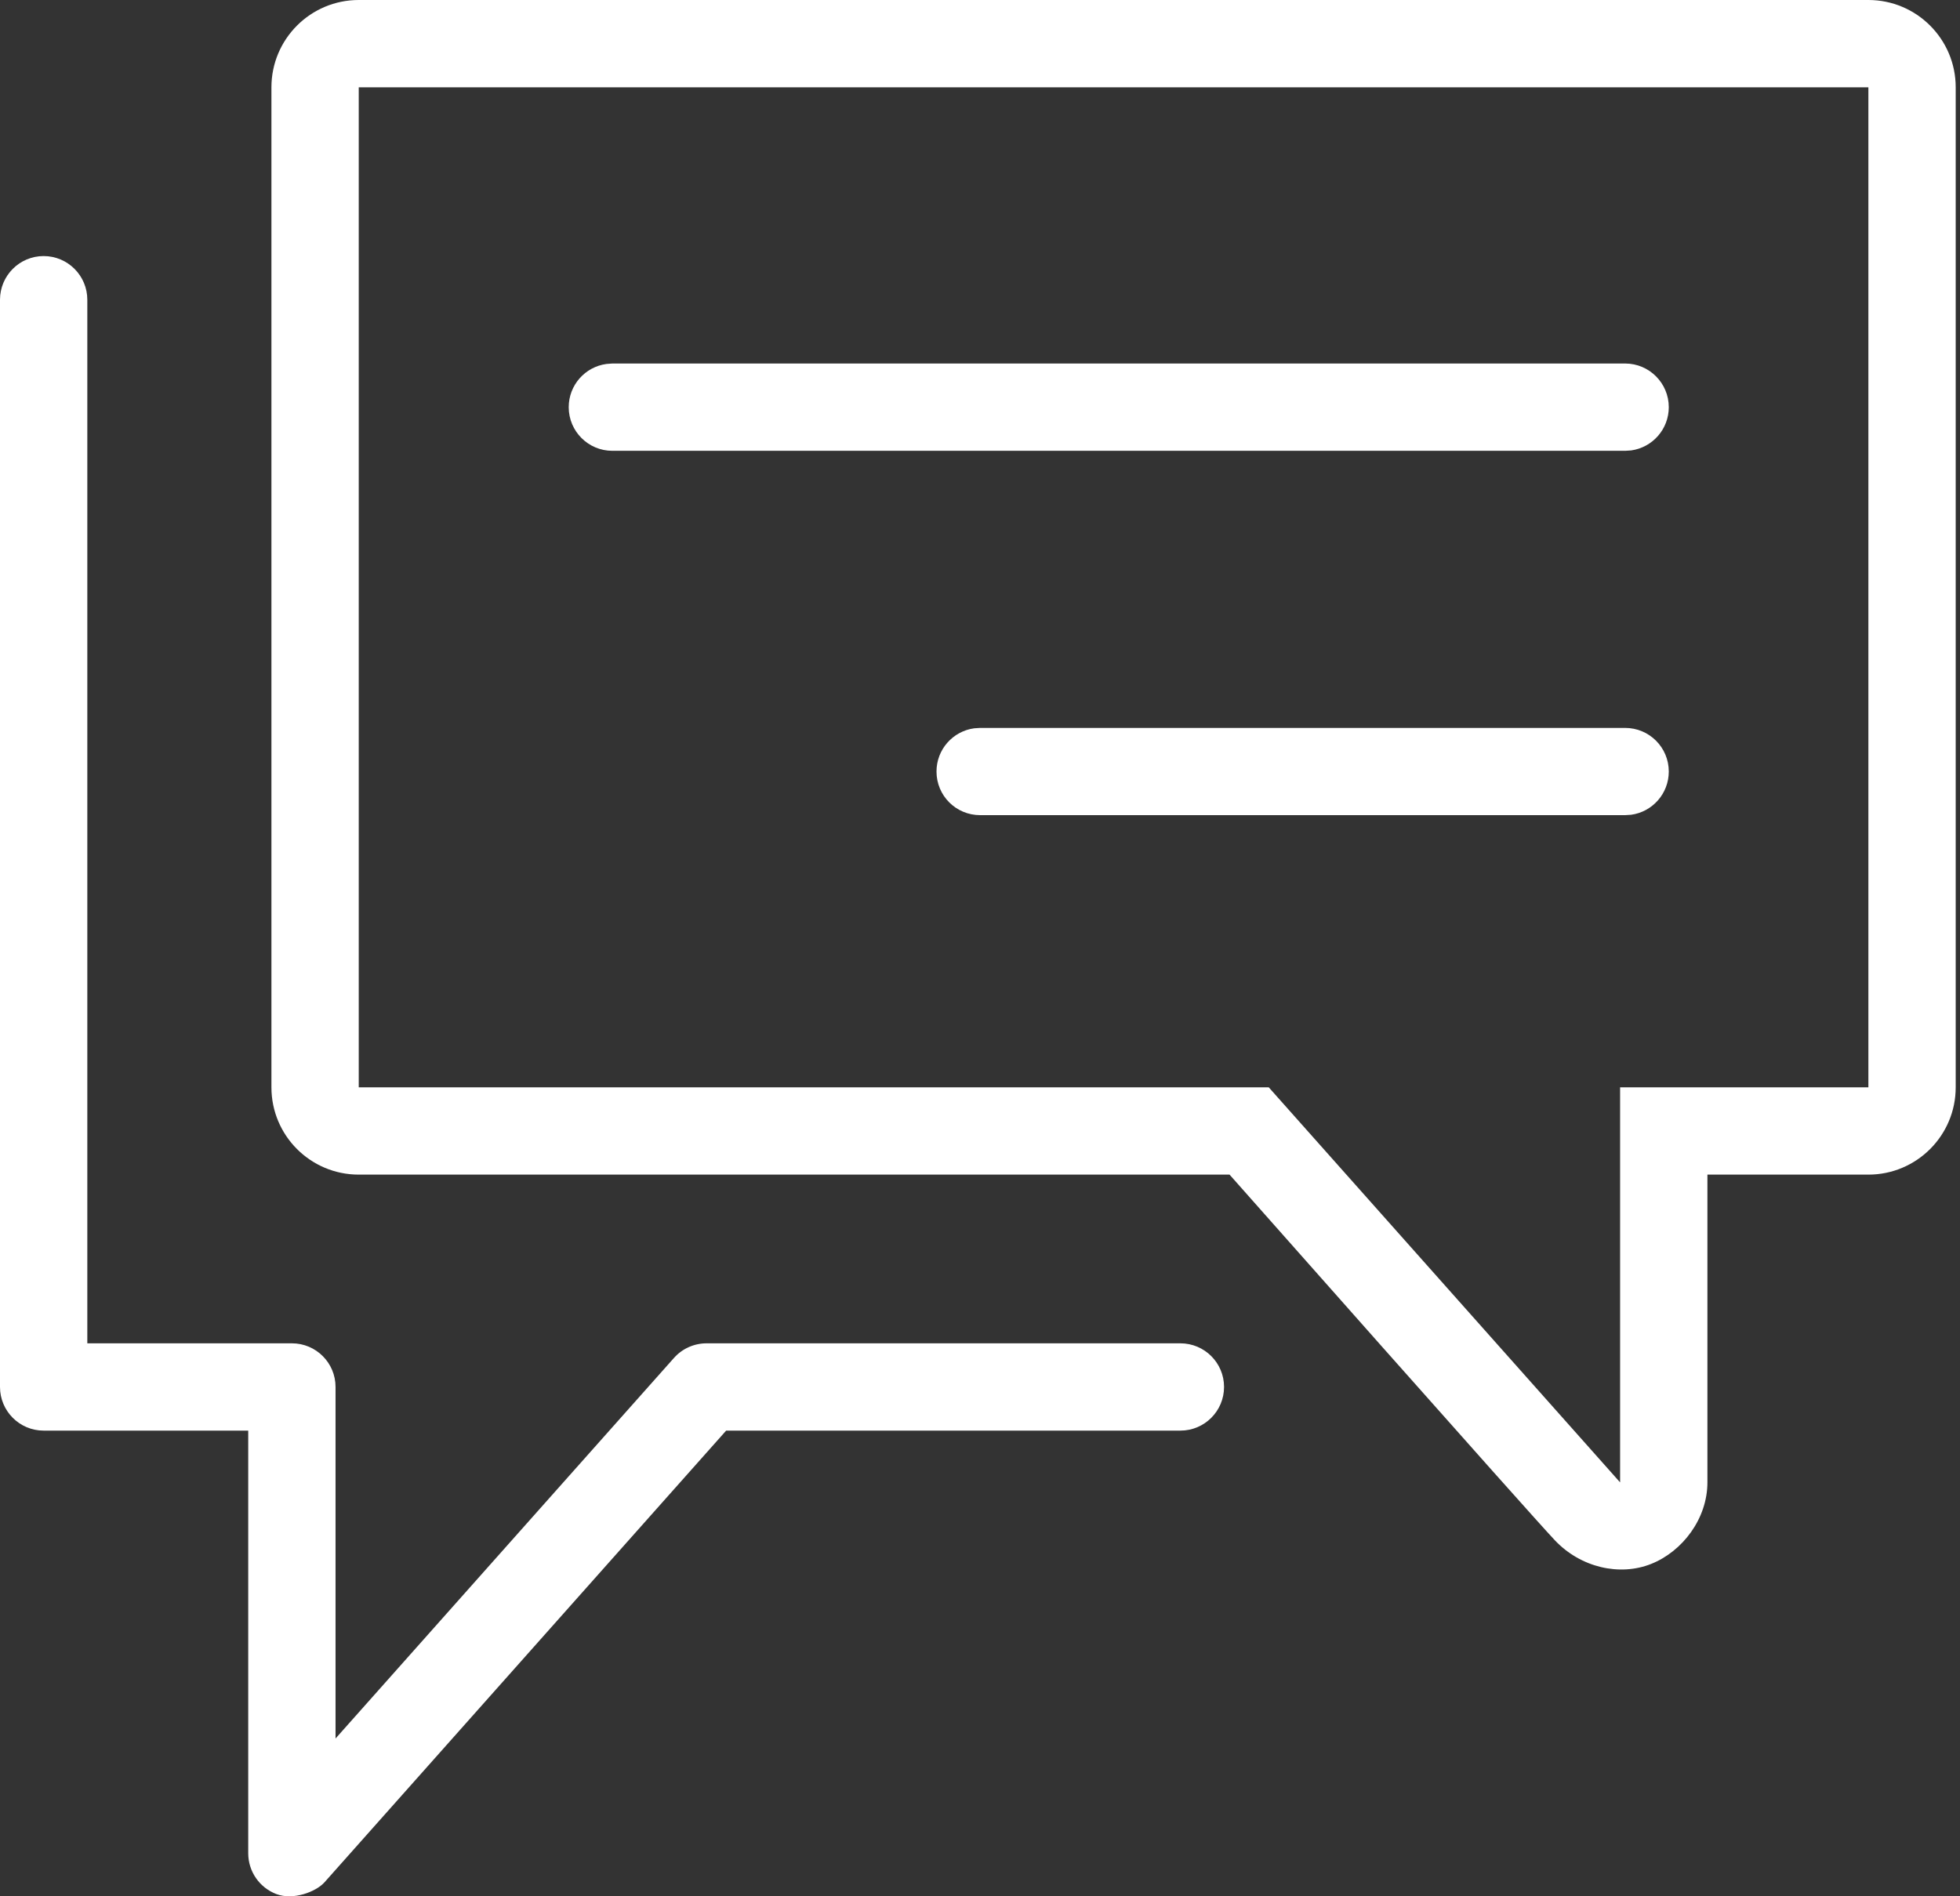 <?xml version="1.0" encoding="UTF-8"?>
<svg width="31px" height="30px" viewBox="0 0 31 30" version="1.1" xmlns="http://www.w3.org/2000/svg" xmlns:xlink="http://www.w3.org/1999/xlink">
    <rect x="0" y="0" width="31" height="30" fill="#333333" stroke="none"/>
    <!-- Generator: Sketch 61 (89581) - https://sketch.com -->
    <title>Combined Shape</title>
    <desc>Created with Sketch.</desc>
    <g id="Symbols" stroke="none" stroke-width="1" fill="none" fill-rule="evenodd">
        <g id="desktop-get-started-cta" transform="translate(-716, -457)" fill="#FFFFFF">
            <g id="Group-51">
                <g id="Group-50" transform="translate(451, 195)">
                    <g id="Group-45" transform="translate(239, 247)">
                        <path d="M26.69,19.051 C27.072,19.051 27.381,19.361 27.381,19.742 L27.381,36.252 L30.617,36.252 C30.998,36.252 31.307,36.561 31.307,36.942 L31.307,42.504 L36.659,36.484 C36.79,36.336 36.978,36.252 37.175,36.252 L44.669,36.252 C45.051,36.252 45.36,36.561 45.36,36.942 C45.36,37.324 45.051,37.633 44.669,37.633 L37.485,37.633 C37.485,37.633 31.266,44.628 31.133,44.778 C30.999,44.929 30.639,45.067 30.371,44.965 C30.103,44.863 29.926,44.606 29.926,44.32 L29.926,37.633 L26.69,37.633 C26.309,37.633 26,37.324 26,36.942 L26,19.742 C26,19.361 26.309,19.051 26.69,19.051 Z M55.551,15 C56.313,15 56.932,15.619 56.932,16.381 L56.932,32.202 C56.932,32.965 56.313,33.583 55.551,33.583 L53.005,33.583 L53.005,38.452 C53.005,39.025 52.612,39.544 52.115,39.742 C51.619,39.94 51.002,39.801 50.593,39.369 C50.184,38.937 45.447,33.583 45.447,33.583 L31.674,33.583 C30.911,33.583 30.293,32.965 30.293,32.202 L30.293,16.381 C30.293,15.619 30.911,15 31.674,15 L55.551,15 Z M55.551,16.381 L31.674,16.381 L31.674,32.202 L46.067,32.202 L51.624,38.452 L51.624,32.202 L55.551,32.202 L55.551,16.381 Z M51.704,26.516 C52.085,26.516 52.394,26.824 52.394,27.206 C52.394,27.556 52.134,27.845 51.798,27.89 L51.704,27.896 L41.502,27.896 C41.12,27.896 40.812,27.588 40.812,27.206 C40.812,26.856 41.071,26.568 41.408,26.522 L41.502,26.516 L51.704,26.516 Z M51.704,20.751 C52.085,20.751 52.394,21.061 52.394,21.442 C52.394,21.792 52.134,22.08 51.798,22.126 L51.704,22.132 L35.685,22.132 C35.304,22.132 34.995,21.823 34.995,21.442 C34.995,21.092 35.255,20.803 35.592,20.758 L35.685,20.751 L51.704,20.751 Z" id="Combined-Shape"></path>
                    </g>
                </g>
            </g>
        </g>
    </g>
</svg>